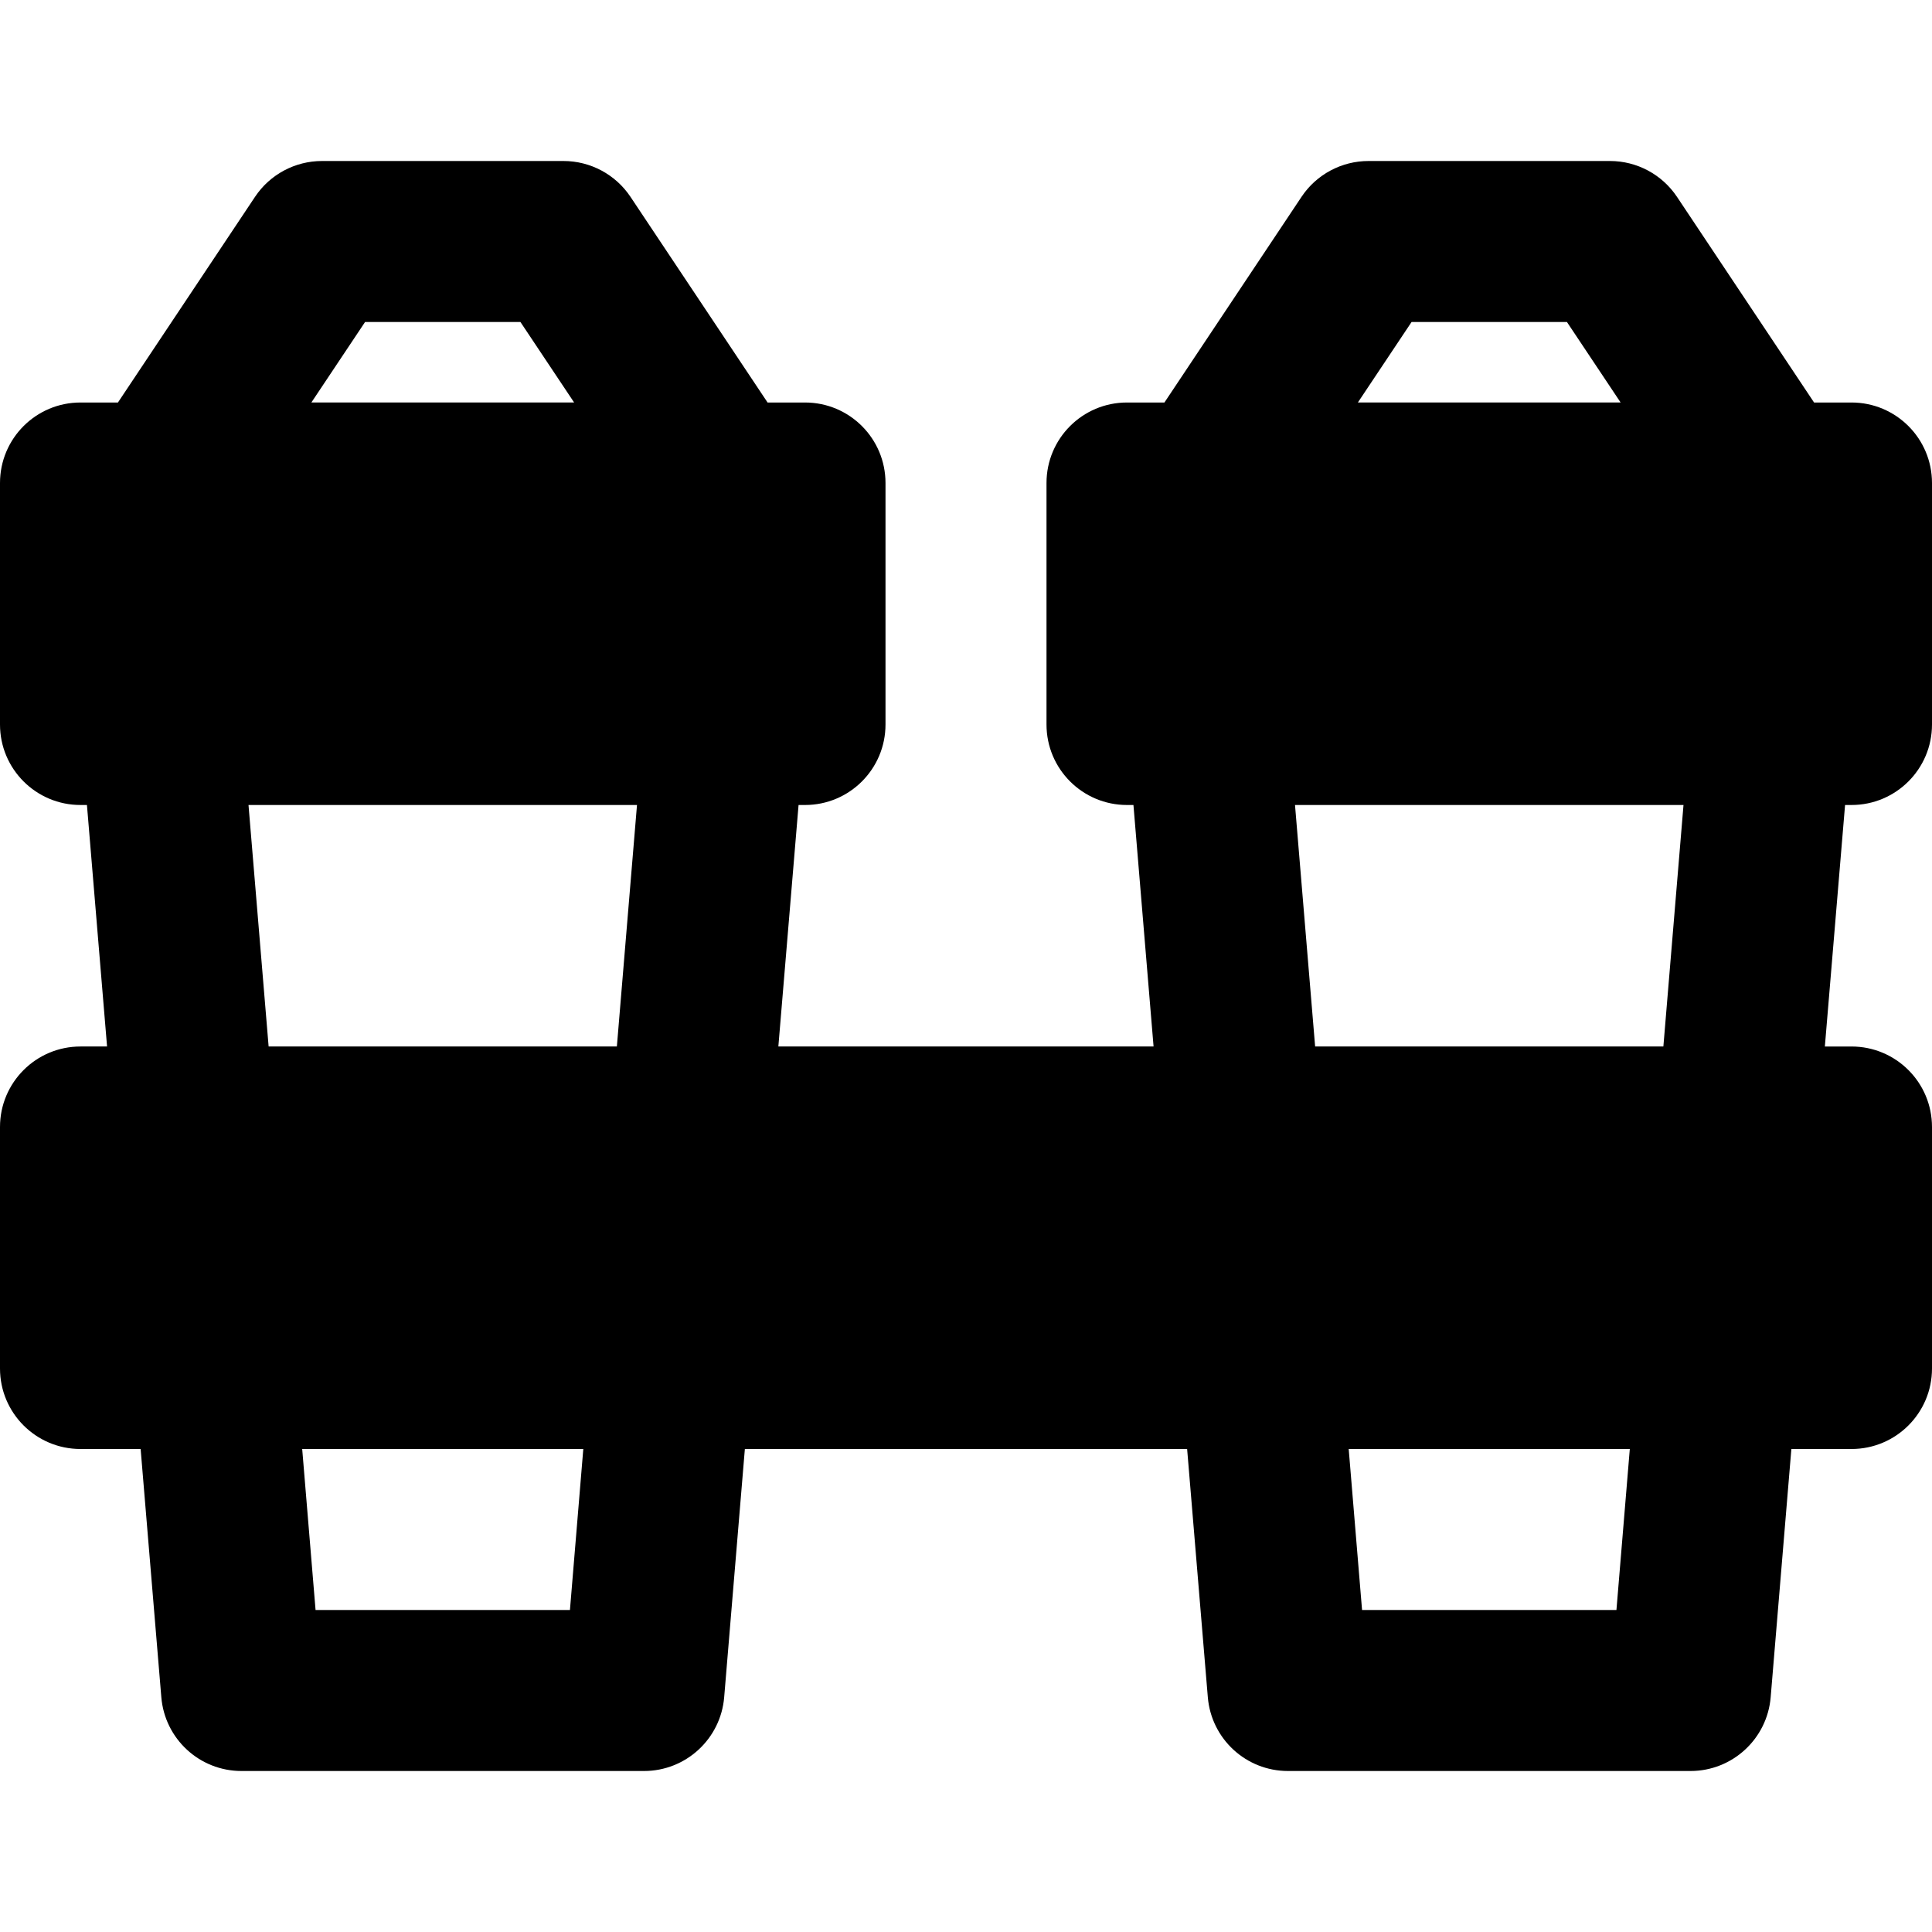 <?xml version="1.0" encoding="iso-8859-1"?>
<!-- Generator: Adobe Illustrator 19.0.0, SVG Export Plug-In . SVG Version: 6.00 Build 0)  -->
<svg version="1.1" id="Layer_1" xmlns="http://www.w3.org/2000/svg" xmlns:xlink="http://www.w3.org/1999/xlink" x="0px" y="0px"
	 viewBox="0 0 512 512" style="enable-background:new 0 0 512 512;" xml:space="preserve">
<g>
	<g>
		<path d="M490.667,213.333c11.797,0,21.333-9.557,21.333-21.333v-64c0-11.776-9.536-21.333-21.333-21.333h-9.92L444.416,52.16
			c-3.968-5.931-10.624-9.493-17.749-9.493h-64c-7.125,0-13.803,3.563-17.749,9.493l-36.331,54.507h-9.92
			c-11.797,0-21.333,9.557-21.333,21.333v64c0,11.776,9.536,21.333,21.333,21.333h1.707l5.333,64h-99.435l5.355-64h1.707
			c11.797,0,21.333-9.557,21.333-21.333v-64c0-11.776-9.536-21.333-21.333-21.333h-9.92L167.083,52.16
			c-3.968-5.931-10.624-9.493-17.749-9.493h-64c-7.125,0-13.803,3.563-17.749,9.493l-36.331,54.507h-9.92
			C9.536,106.667,0,116.224,0,128v64c0,11.776,9.536,21.333,21.333,21.333h1.707l5.333,64h-7.04C9.536,277.333,0,286.891,0,298.667
			v64C0,374.443,9.536,384,21.333,384h15.936l5.483,65.771c0.917,11.051,10.133,19.563,21.248,19.563h106.667
			c11.093,0,20.331-8.512,21.248-19.563L197.397,384h117.205l5.483,65.771c0.917,11.051,10.133,19.563,21.248,19.563H448
			c11.093,0,20.331-8.512,21.248-19.563L474.731,384h15.936c11.797,0,21.333-9.557,21.333-21.333v-64
			c0-11.776-9.536-21.333-21.333-21.333h-7.061l5.355-64H490.667z M96.747,85.333h41.173l14.229,21.333H82.517L96.747,85.333z
			 M151.04,426.667H83.627L80.085,384h74.496L151.04,426.667z M163.477,277.333H71.189l-5.333-64h102.955L163.477,277.333z
			 M374.08,85.333h41.173l14.229,21.333h-69.632L374.08,85.333z M428.373,426.667H360.96L357.419,384h74.496L428.373,426.667z
			 M440.811,277.333h-92.288l-5.333-64h102.955L440.811,277.333z"/>
	</g>
</g>
<g>
</g>
<g>
</g>
<g>
</g>
<g>
</g>
<g>
</g>
<g>
</g>
<g>
</g>
<g>
</g>
<g>
</g>
<g>
</g>
<g>
</g>
<g>
</g>
<g>
</g>
<g>
</g>
<g>
</g>
</svg>
